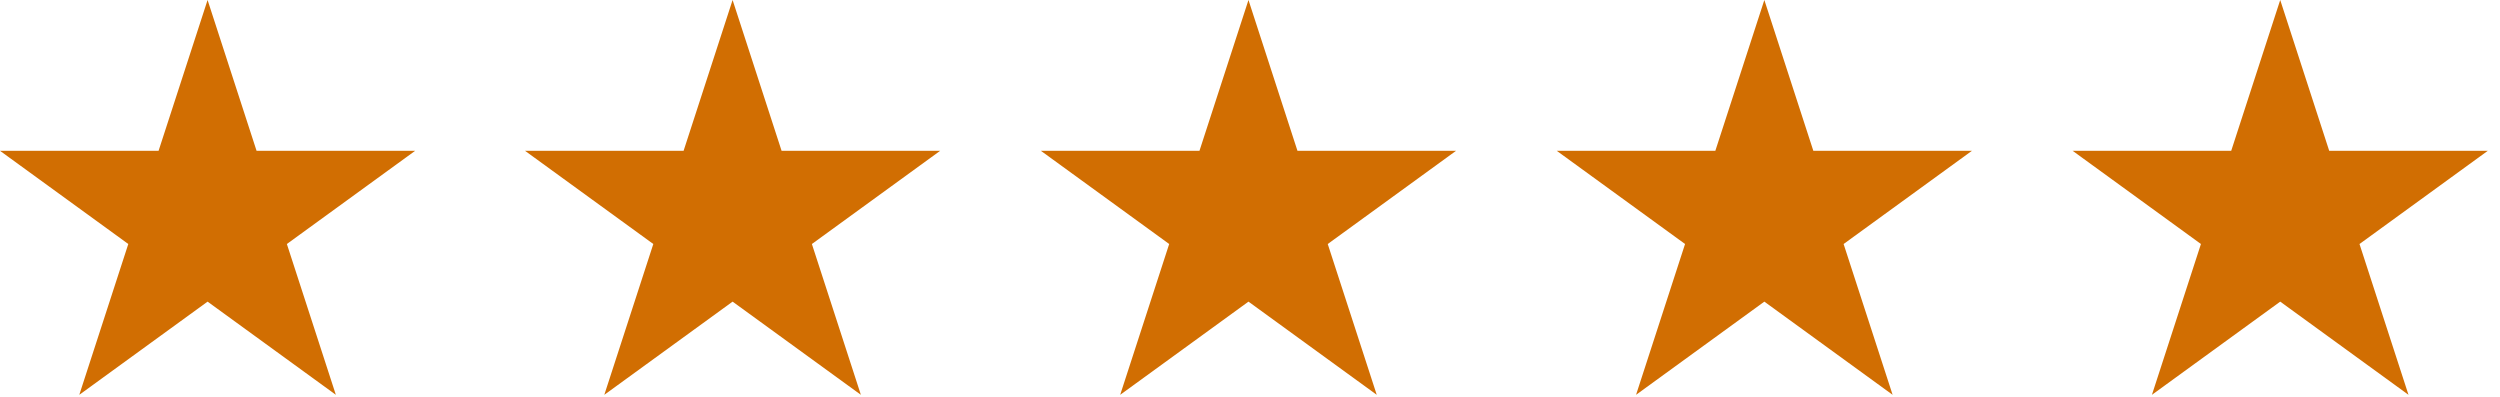 <?xml version="1.0" encoding="UTF-8"?> <svg xmlns="http://www.w3.org/2000/svg" width="126" height="20" viewBox="0 0 126 20" fill="none"><path d="M10.462 0L12.931 7.601H20.923L14.458 12.298L16.927 19.899L10.462 15.202L3.996 19.899L6.466 12.298L0 7.601H7.992L10.462 0Z" fill="#D16E02"></path><path d="M62.923 0L65.392 7.601H73.384L66.918 12.298L69.388 19.899L62.923 15.202L56.457 19.899L58.927 12.298L52.461 7.601H60.453L62.923 0Z" fill="#D16E02"></path><path d="M114.923 0L117.392 7.601H125.384L118.919 12.298L121.388 19.899L114.923 15.202L108.457 19.899L110.927 12.298L104.461 7.601H112.453L114.923 0Z" fill="#D16E02"></path><path d="M36.923 0L39.392 7.601H47.384L40.919 12.298L43.388 19.899L36.923 15.202L30.457 19.899L32.927 12.298L26.461 7.601H34.453L36.923 0Z" fill="#D16E02"></path><path d="M88.923 0L91.392 7.601H99.384L92.918 12.298L95.388 19.899L88.923 15.202L82.457 19.899L84.927 12.298L78.461 7.601H86.453L88.923 0Z" fill="#D16E02"></path></svg> 